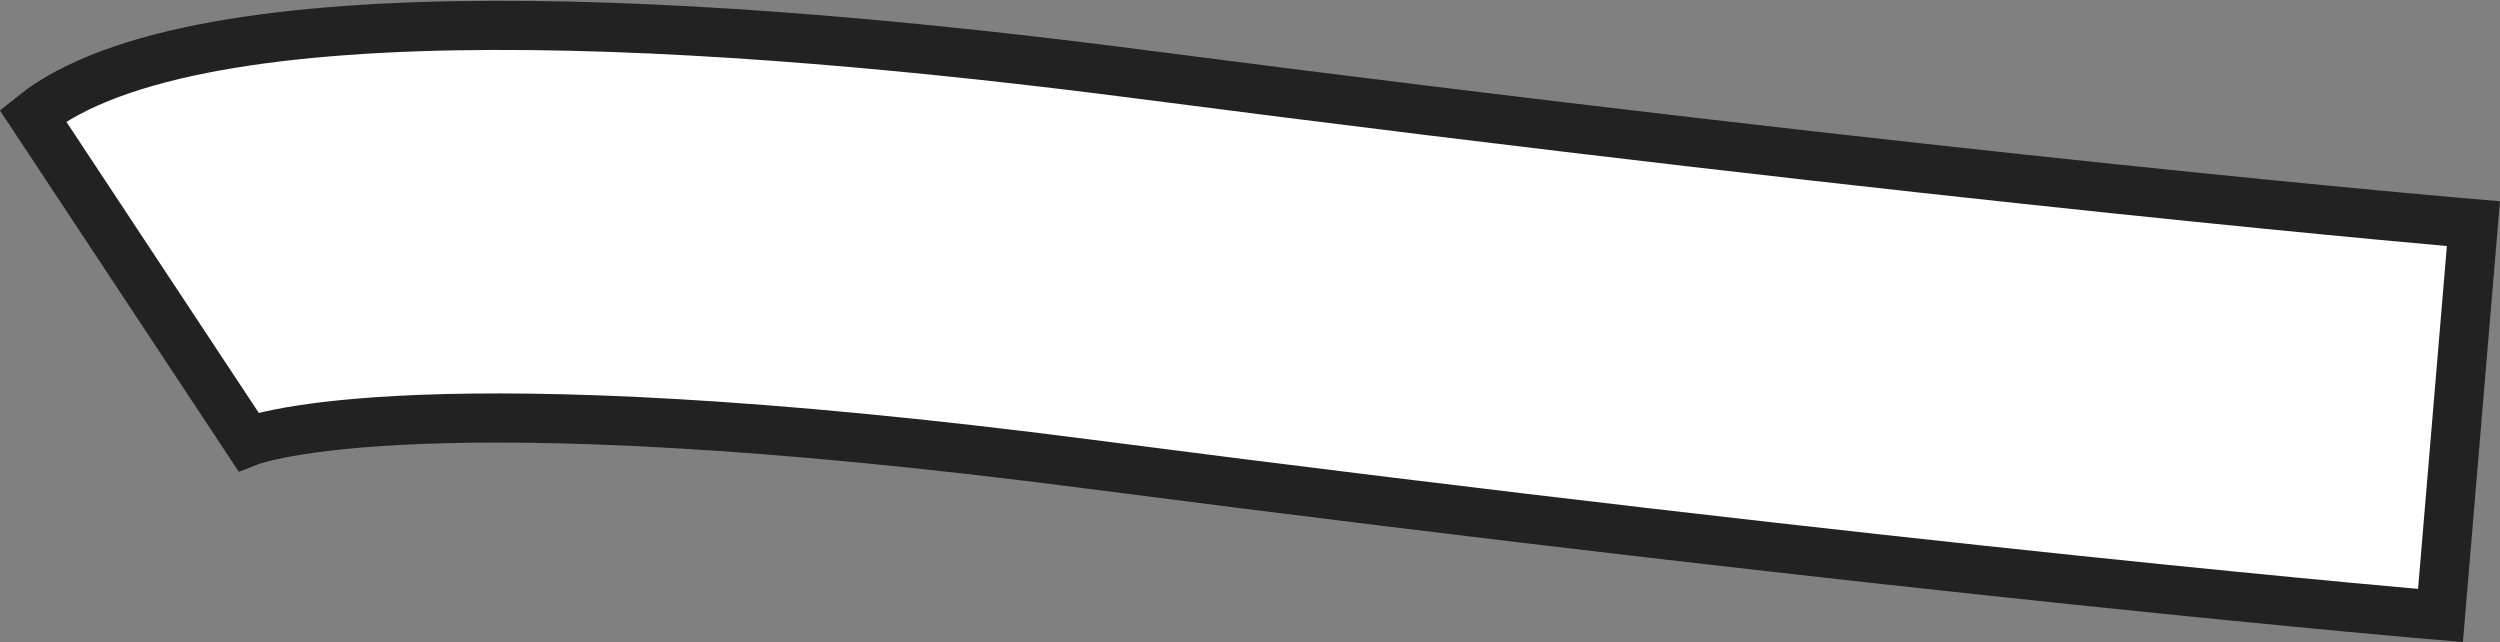 <svg xmlns="http://www.w3.org/2000/svg" width="50.864" height="13.063" viewBox="0 0 50.864 13.063">
  <rect x="0" y="0" width="50.864" height="13.063" fill="#808080" stroke="none"/>
  <path id="パス_11898" data-name="パス 11898" d="M10056.929,567.182s-10.605-.892-27.5-3.081c-13.591-1.762-16.962-.51-17.1-.456l-4.386-6.635c3.344-2.676,14.088-1.936,22.514-.843,16.673,2.161,27.142,3.043,27.142,3.043Z" transform="translate(-10007.276 -554.659)" fill="#fff" stroke="#222" stroke-width="1"/>
</svg>
